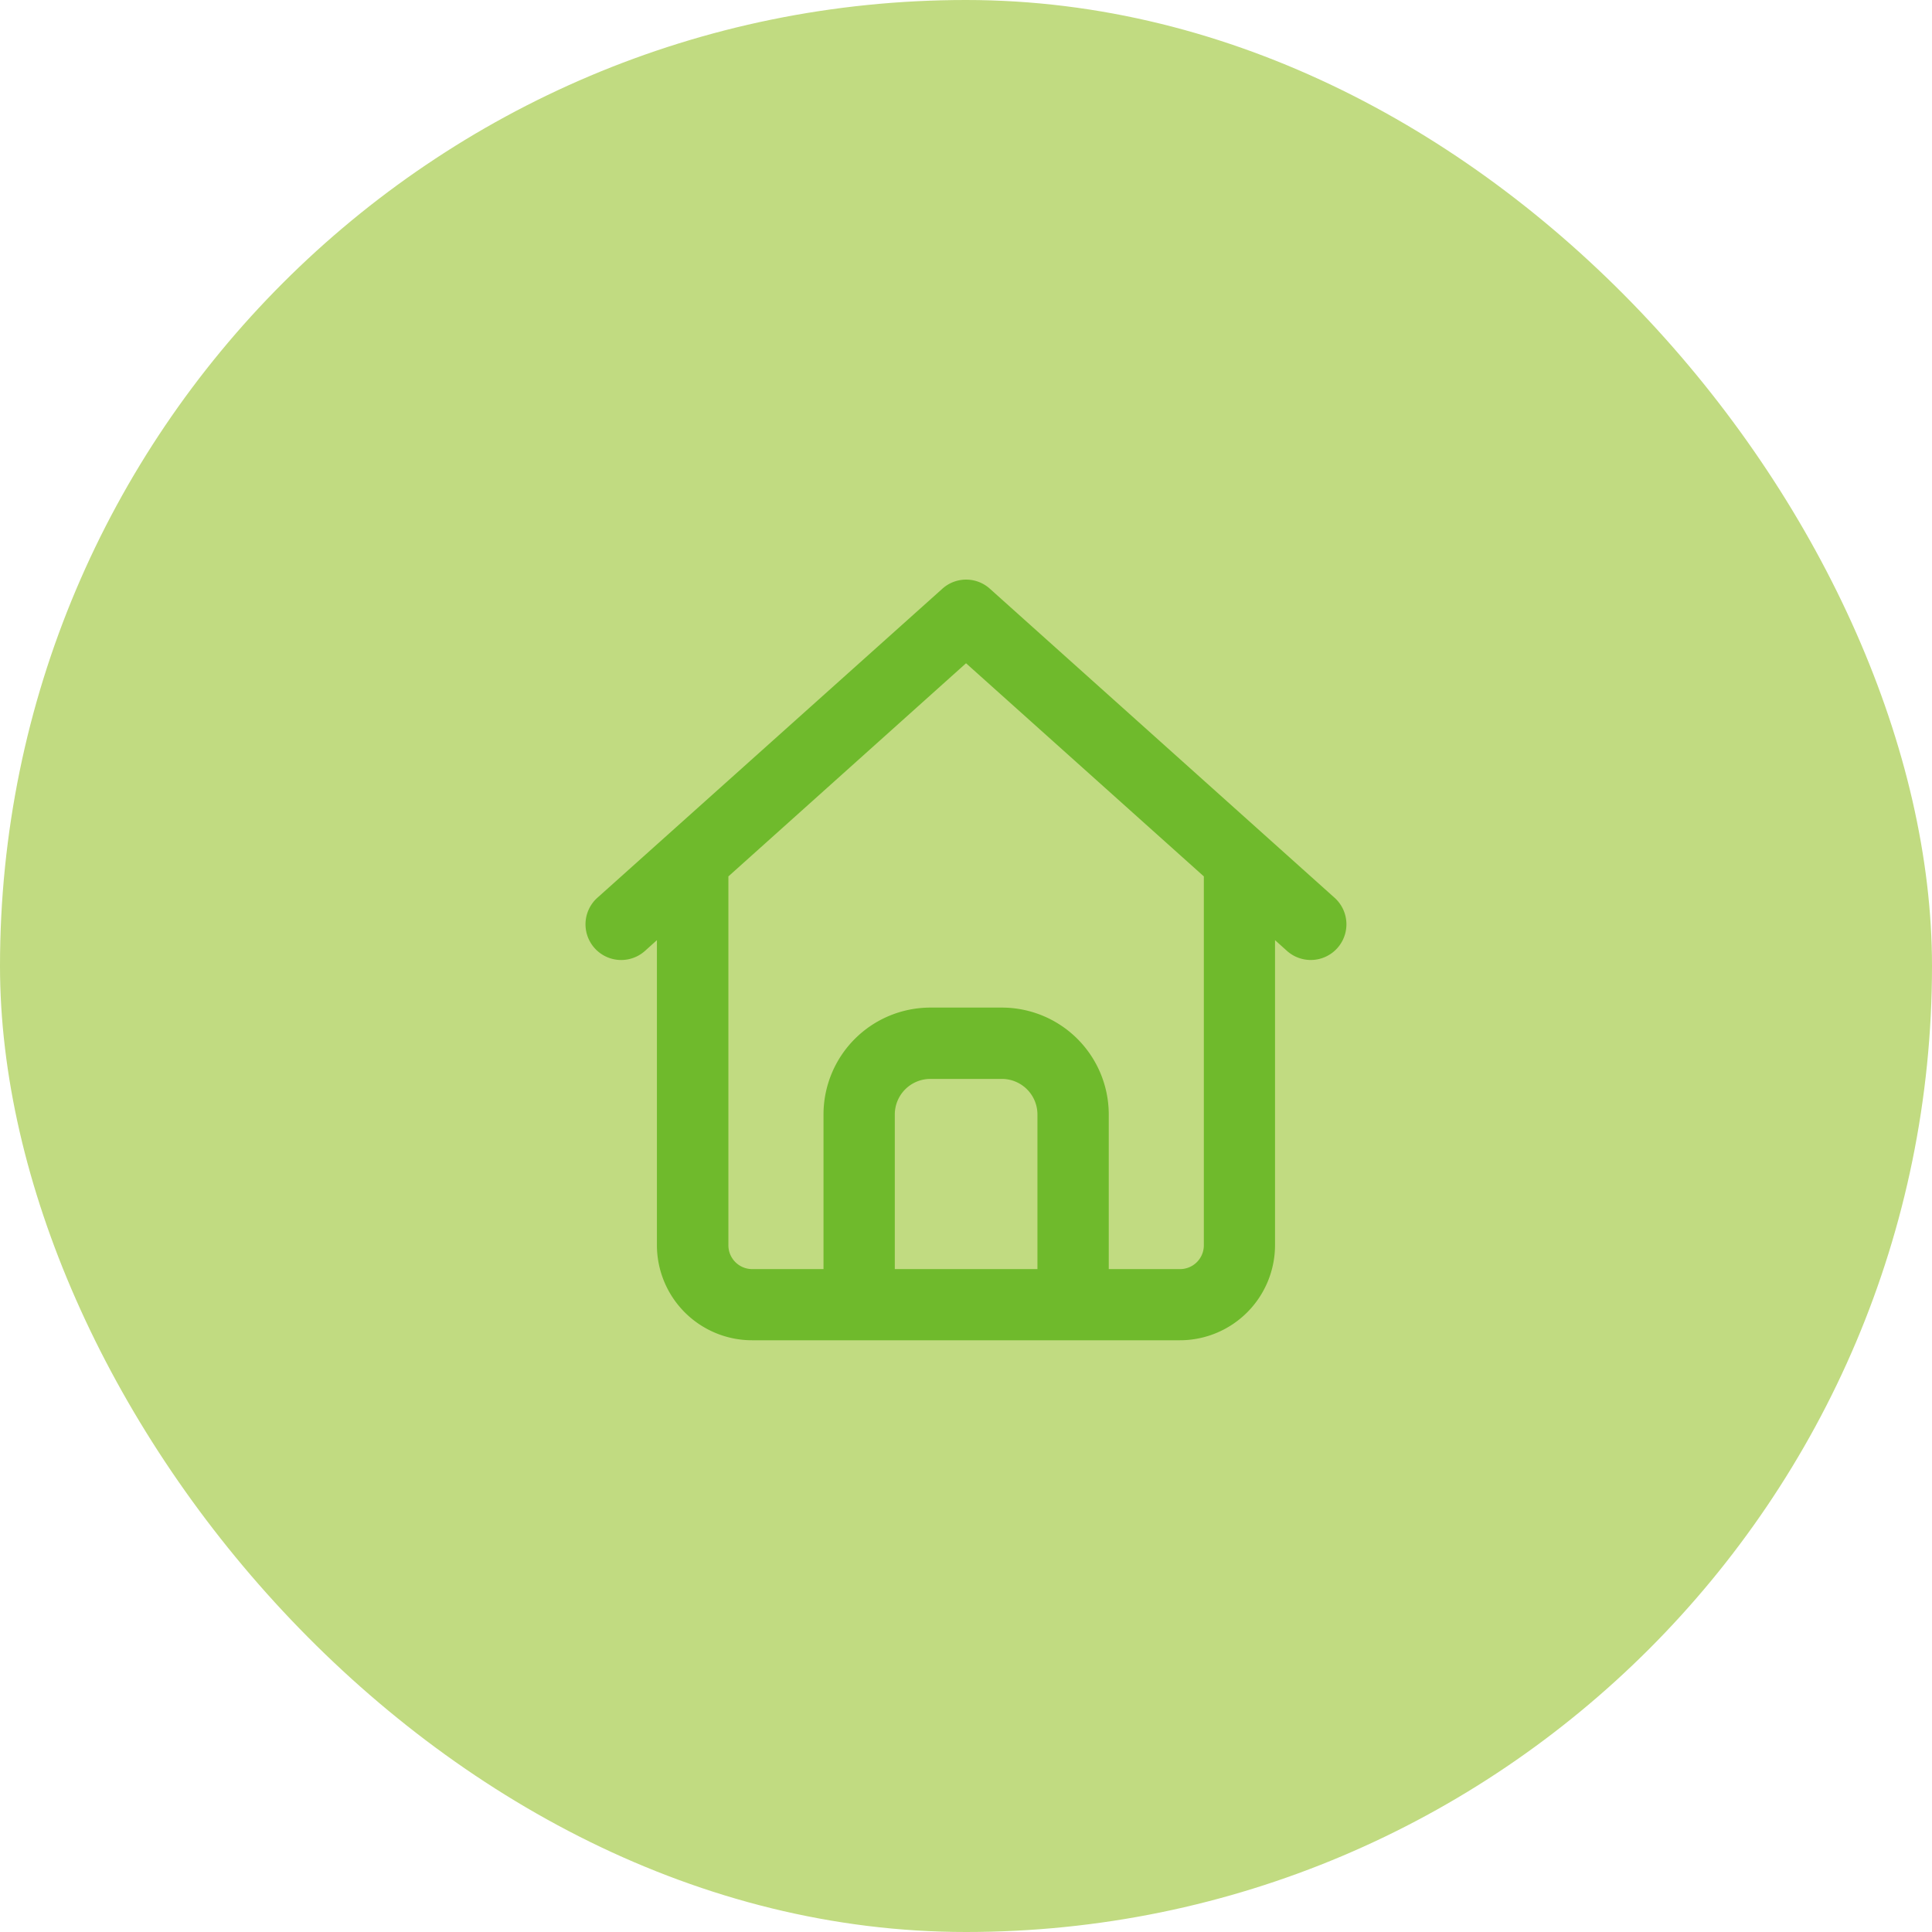 <?xml version="1.0" encoding="UTF-8"?>
<svg xmlns="http://www.w3.org/2000/svg" xmlns:xlink="http://www.w3.org/1999/xlink" width="300" height="300" viewBox="0 0 300 300">
  <defs>
    <clipPath id="clip-path">
      <rect id="長方形_5" data-name="長方形 5" width="300" height="300" fill="#fff"></rect>
    </clipPath>
  </defs>
  <g id="グループ_10" data-name="グループ 10" transform="translate(-80 -166)">
    <rect id="長方形_6" data-name="長方形 6" width="300" height="300" rx="150" transform="translate(80 166)" fill="#c1db81"></rect>
    <g id="マスクグループ_2" data-name="マスクグループ 2" transform="translate(80 166)" clip-path="url(#clip-path)">
      <path id="house-regular-full" d="M58.353,4.37a5.511,5.511,0,0,1,7.383,0l53.527,47.989a5.538,5.538,0,1,1-7.406,8.237l-1.846-1.661V106.3a14.78,14.78,0,0,1-14.766,14.766H28.8A14.78,14.78,0,0,1,14.032,106.3V58.935L12.186,60.6A5.538,5.538,0,1,1,4.78,52.359Zm3.691,11.559L25.13,49.037v57.287a3.7,3.7,0,0,0,3.691,3.691H39.9V86.021A16.6,16.6,0,0,1,56.507,69.409H67.582A16.6,16.6,0,0,1,84.193,86.021v23.995H95.268a3.7,3.7,0,0,0,3.691-3.691V49.037L62.045,15.952ZM50.97,110.016H73.119V86.021a5.524,5.524,0,0,0-5.537-5.537H56.507a5.524,5.524,0,0,0-5.537,5.537Z" transform="translate(87.974 87.05)" fill="#6fba2c"></path>
    </g>
  </g>
</svg>
